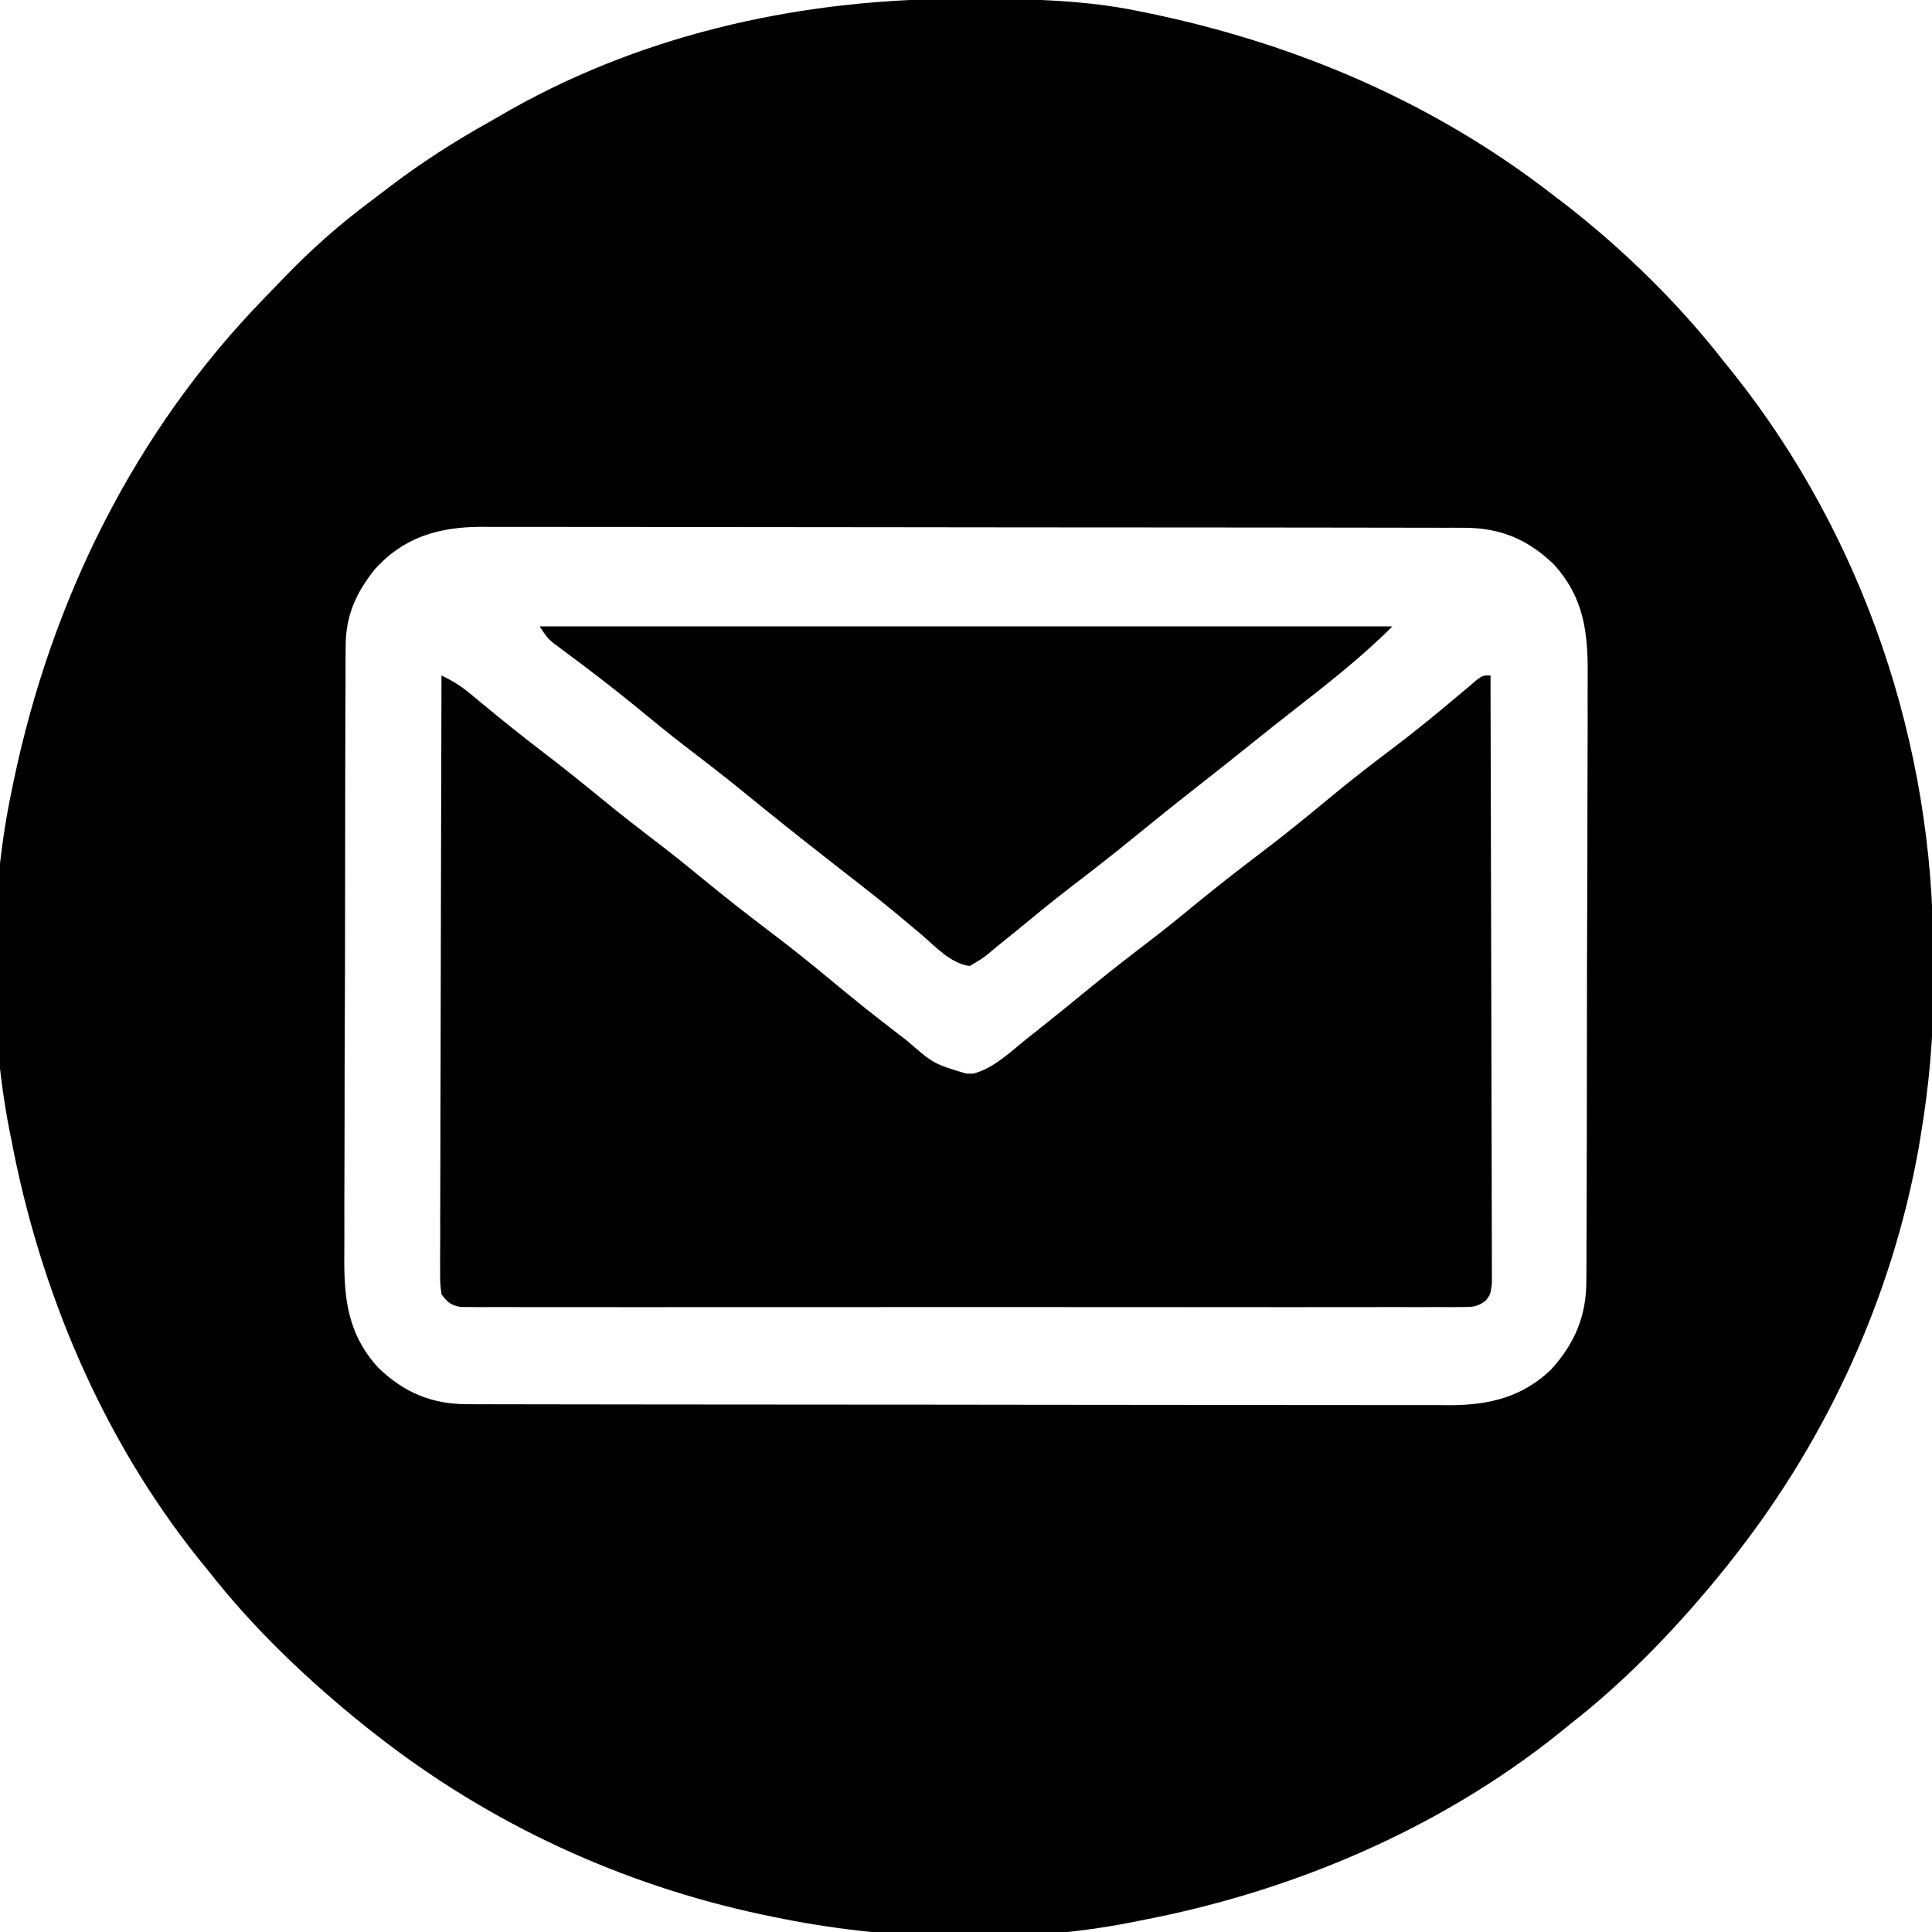 <?xml version="1.0" encoding="UTF-8"?>
<svg version="1.1" xmlns="http://www.w3.org/2000/svg" width="512" height="512">
<path d="M0 0 C1.018 0.002 2.036 0.004 3.085 0.007 C17.694 0.056 32.026 0.307 46.375 3.312 C47.35 3.511 48.325 3.71 49.329 3.915 C88.387 12.085 124.824 27.71 156.375 52.312 C157.259 52.985 158.144 53.658 159.055 54.352 C174.642 66.453 189.267 80.751 201.375 96.312 C202.151 97.272 202.927 98.231 203.727 99.219 C238.258 142.63 256.814 197.76 256.691 253.04 C256.688 255.979 256.711 258.918 256.736 261.857 C256.781 275.231 255.576 288.127 253.375 301.312 C253.093 303.018 253.093 303.018 252.805 304.758 C245.779 343.87 228.797 381.052 204.375 412.312 C203.616 413.284 202.856 414.256 202.074 415.258 C189.74 430.637 175.939 445.19 160.375 457.312 C159.439 458.077 158.503 458.841 157.539 459.629 C125.586 485.216 86.42 501.726 46.375 509.312 C45.566 509.476 44.756 509.64 43.922 509.809 C13.881 515.68 -20.762 514.585 -50.625 508.312 C-52.148 507.999 -52.148 507.999 -53.702 507.679 C-90.845 499.787 -125.709 483.683 -155.625 460.312 C-156.597 459.553 -157.569 458.794 -158.57 458.012 C-173.95 445.677 -188.503 431.876 -200.625 416.312 C-201.772 414.909 -201.772 414.909 -202.941 413.477 C-228.528 381.524 -245.038 342.357 -252.625 302.312 C-252.789 301.503 -252.952 300.694 -253.121 299.86 C-258.591 271.873 -258.47 238.218 -252.625 210.312 C-252.426 209.338 -252.228 208.363 -252.023 207.358 C-241.936 159.137 -219.899 114.538 -185.407 79.142 C-183.633 77.321 -181.875 75.485 -180.117 73.648 C-173.016 66.309 -165.602 59.739 -157.409 53.644 C-155.596 52.291 -153.802 50.917 -152.008 49.539 C-143.601 43.152 -134.86 37.611 -125.652 32.452 C-123.789 31.405 -121.941 30.336 -120.094 29.262 C-83.493 8.695 -41.638 -0.159 0 0 Z M-156.348 151.234 C-161.499 157.766 -164.083 163.699 -164.026 172.059 C-164.033 172.808 -164.04 173.557 -164.047 174.328 C-164.066 176.821 -164.063 179.314 -164.061 181.807 C-164.07 183.602 -164.08 185.396 -164.091 187.19 C-164.118 192.054 -164.125 196.918 -164.127 201.782 C-164.129 204.825 -164.135 207.868 -164.143 210.911 C-164.171 221.539 -164.183 232.167 -164.181 242.795 C-164.179 252.681 -164.211 262.568 -164.258 272.454 C-164.297 280.958 -164.313 289.462 -164.312 297.966 C-164.311 303.038 -164.319 308.11 -164.351 313.182 C-164.38 317.957 -164.38 322.731 -164.359 327.505 C-164.355 329.25 -164.362 330.995 -164.381 332.739 C-164.494 344.302 -163.571 353.818 -155.35 362.798 C-148.517 369.362 -141.267 372.43 -131.759 372.444 C-130.8 372.448 -129.842 372.452 -128.855 372.456 C-127.288 372.454 -127.288 372.454 -125.689 372.453 C-124.573 372.456 -123.457 372.459 -122.307 372.462 C-118.559 372.471 -114.811 372.472 -111.064 372.474 C-108.38 372.478 -105.696 372.483 -103.012 372.489 C-95.714 372.502 -88.416 372.508 -81.119 372.513 C-76.56 372.515 -72.001 372.52 -67.442 372.524 C-54.814 372.536 -42.185 372.547 -29.557 372.55 C-28.749 372.55 -27.941 372.551 -27.109 372.551 C-26.299 372.551 -25.489 372.551 -24.655 372.551 C-23.014 372.552 -21.373 372.552 -19.732 372.553 C-18.918 372.553 -18.104 372.553 -17.265 372.553 C-4.08 372.557 9.104 372.575 22.289 372.598 C35.833 372.622 49.378 372.634 62.922 372.635 C70.524 372.636 78.125 372.642 85.727 372.66 C92.201 372.676 98.674 372.681 105.148 372.673 C108.449 372.669 111.749 372.671 115.049 372.684 C118.634 372.696 122.219 372.69 125.804 372.68 C126.838 372.688 127.871 372.696 128.936 372.704 C139.179 372.635 147.822 370.508 155.375 363.312 C161.742 356.34 164.841 348.953 164.776 339.484 C164.783 338.738 164.79 337.993 164.797 337.224 C164.816 334.748 164.813 332.272 164.811 329.796 C164.82 328.011 164.83 326.227 164.841 324.442 C164.868 319.609 164.875 314.776 164.877 309.944 C164.879 306.919 164.885 303.895 164.893 300.871 C164.921 290.308 164.933 279.745 164.931 269.182 C164.929 259.357 164.961 249.533 165.008 239.708 C165.047 231.255 165.063 222.802 165.062 214.349 C165.061 209.309 165.069 204.268 165.101 199.228 C165.13 194.483 165.13 189.739 165.109 184.995 C165.105 183.262 165.112 181.528 165.131 179.795 C165.244 168.265 164.295 158.78 156.1 149.827 C149.266 143.264 142.017 140.195 132.509 140.181 C131.55 140.177 130.592 140.173 129.605 140.169 C128.56 140.17 127.515 140.171 126.439 140.172 C124.765 140.168 124.765 140.168 123.057 140.163 C119.309 140.154 115.561 140.153 111.814 140.151 C109.13 140.147 106.446 140.142 103.762 140.136 C96.464 140.123 89.166 140.117 81.869 140.112 C77.31 140.11 72.751 140.105 68.192 140.101 C55.564 140.089 42.935 140.078 30.307 140.075 C29.499 140.075 28.691 140.074 27.859 140.074 C27.049 140.074 26.239 140.074 25.405 140.074 C23.764 140.073 22.123 140.073 20.482 140.072 C19.668 140.072 18.854 140.072 18.015 140.072 C4.83 140.068 -8.354 140.05 -21.539 140.027 C-35.083 140.003 -48.628 139.991 -62.172 139.99 C-69.774 139.989 -77.375 139.983 -84.977 139.965 C-91.451 139.949 -97.924 139.944 -104.398 139.952 C-107.699 139.956 -110.999 139.954 -114.299 139.941 C-117.884 139.929 -121.469 139.935 -125.054 139.945 C-126.604 139.933 -126.604 139.933 -128.186 139.921 C-139.439 139.997 -148.684 142.684 -156.348 151.234 Z " fill="#000000" transform="translate(255.625,-0.312)"/>
<path d="M0 0 C2.765 1.346 5.065 2.72 7.434 4.688 C8.076 5.216 8.717 5.745 9.379 6.289 C10.058 6.854 10.738 7.418 11.438 8 C16.401 12.082 21.386 16.108 26.5 20 C32.116 24.281 37.593 28.713 43.059 33.184 C48.187 37.367 53.408 41.405 58.672 45.418 C62.427 48.306 66.086 51.31 69.75 54.312 C75.231 58.802 80.788 63.164 86.438 67.438 C92.239 71.829 97.908 76.345 103.5 81 C109.306 85.83 115.188 90.537 121.188 95.125 C121.882 95.657 122.577 96.19 123.293 96.738 C130.415 102.921 130.415 102.921 139 105.5 C139.928 105.515 139.928 105.515 140.875 105.531 C146.396 104.151 150.98 99.55 155.375 96.062 C155.974 95.59 156.572 95.118 157.189 94.631 C162.539 90.397 167.823 86.083 173.107 81.768 C178.221 77.603 183.426 73.581 188.672 69.582 C192.427 66.694 196.086 63.69 199.75 60.688 C205.231 56.198 210.788 51.836 216.438 47.562 C222.976 42.614 229.324 37.477 235.625 32.231 C241.166 27.637 246.845 23.255 252.592 18.923 C258.768 14.242 264.734 9.327 270.645 4.316 C271.317 3.752 271.99 3.187 272.684 2.605 C273.277 2.102 273.871 1.598 274.482 1.079 C276 0 276 0 278 0 C278.07 21.331 278.123 42.662 278.155 63.993 C278.171 73.897 278.192 83.801 278.226 93.705 C278.256 102.336 278.276 110.966 278.282 119.596 C278.286 124.168 278.295 128.739 278.317 133.311 C278.338 137.611 278.344 141.911 278.339 146.211 C278.34 147.792 278.346 149.372 278.358 150.953 C278.372 153.107 278.369 155.259 278.361 157.413 C278.364 158.62 278.366 159.826 278.369 161.07 C278 164 278 164 276.765 165.66 C274.497 167.382 273.223 167.376 270.391 167.378 C269.44 167.385 268.488 167.393 267.508 167.401 C266.46 167.395 265.413 167.388 264.333 167.381 C262.666 167.388 262.666 167.388 260.966 167.395 C257.223 167.407 253.481 167.398 249.738 167.388 C247.063 167.392 244.388 167.397 241.712 167.404 C235.188 167.417 228.665 167.415 222.141 167.406 C216.84 167.399 211.539 167.398 206.239 167.401 C205.108 167.402 205.108 167.402 203.955 167.403 C202.424 167.404 200.893 167.405 199.362 167.406 C184.998 167.414 170.634 167.404 156.27 167.388 C143.938 167.375 131.605 167.377 119.272 167.391 C104.961 167.407 90.649 167.413 76.337 167.404 C74.812 167.403 73.287 167.402 71.761 167.401 C71.011 167.401 70.26 167.401 69.487 167.4 C64.191 167.397 58.895 167.402 53.599 167.409 C47.147 167.417 40.695 167.415 34.244 167.399 C30.95 167.391 27.657 167.39 24.363 167.398 C20.798 167.406 17.232 167.396 13.667 167.381 C12.619 167.388 11.572 167.394 10.492 167.401 C9.541 167.393 8.589 167.386 7.609 167.378 C6.785 167.377 5.962 167.377 5.113 167.376 C2.473 166.906 1.587 166.132 0 164 C-0.369 161.07 -0.369 161.07 -0.361 157.413 C-0.363 156.741 -0.366 156.069 -0.369 155.376 C-0.373 153.119 -0.357 150.862 -0.341 148.605 C-0.34 146.989 -0.34 145.372 -0.342 143.756 C-0.343 139.364 -0.325 134.972 -0.304 130.579 C-0.285 125.991 -0.284 121.403 -0.28 116.814 C-0.271 108.123 -0.246 99.432 -0.216 90.741 C-0.183 80.848 -0.166 70.954 -0.151 61.061 C-0.12 40.707 -0.067 20.354 0 0 Z " fill="#000000" transform="translate(117,179)"/>
<path d="M0 0 C74.58 0 149.16 0 226 0 C217.521 8.479 208.075 15.777 198.637 23.148 C194.901 26.07 191.199 29.032 187.5 32 C182.711 35.843 177.9 39.656 173.062 43.438 C167.971 47.419 162.943 51.473 157.938 55.562 C152.159 60.282 146.302 64.865 140.367 69.387 C135.709 72.969 131.176 76.709 126.643 80.447 C124.774 81.981 122.888 83.491 121 85 C120.387 85.517 119.775 86.035 119.144 86.568 C117.336 88.012 117.336 88.012 114 90 C108.984 89.414 104.809 84.752 101.062 81.562 C99.538 80.285 98.011 79.009 96.484 77.734 C95.727 77.101 94.97 76.467 94.189 75.814 C91.106 73.259 87.97 70.776 84.812 68.312 C84.246 67.87 83.679 67.427 83.095 66.97 C81.398 65.646 79.699 64.323 78 63 C69.891 56.675 61.856 50.272 53.891 43.766 C48.778 39.602 43.573 35.58 38.328 31.582 C33.891 28.169 29.581 24.6 25.253 21.049 C19.42 16.287 13.449 11.719 7.407 7.225 C6.729 6.715 6.05 6.205 5.352 5.68 C4.752 5.234 4.152 4.787 3.534 4.328 C2 3 2 3 0 0 Z " fill="#000000" transform="translate(143,166)"/>
</svg>
